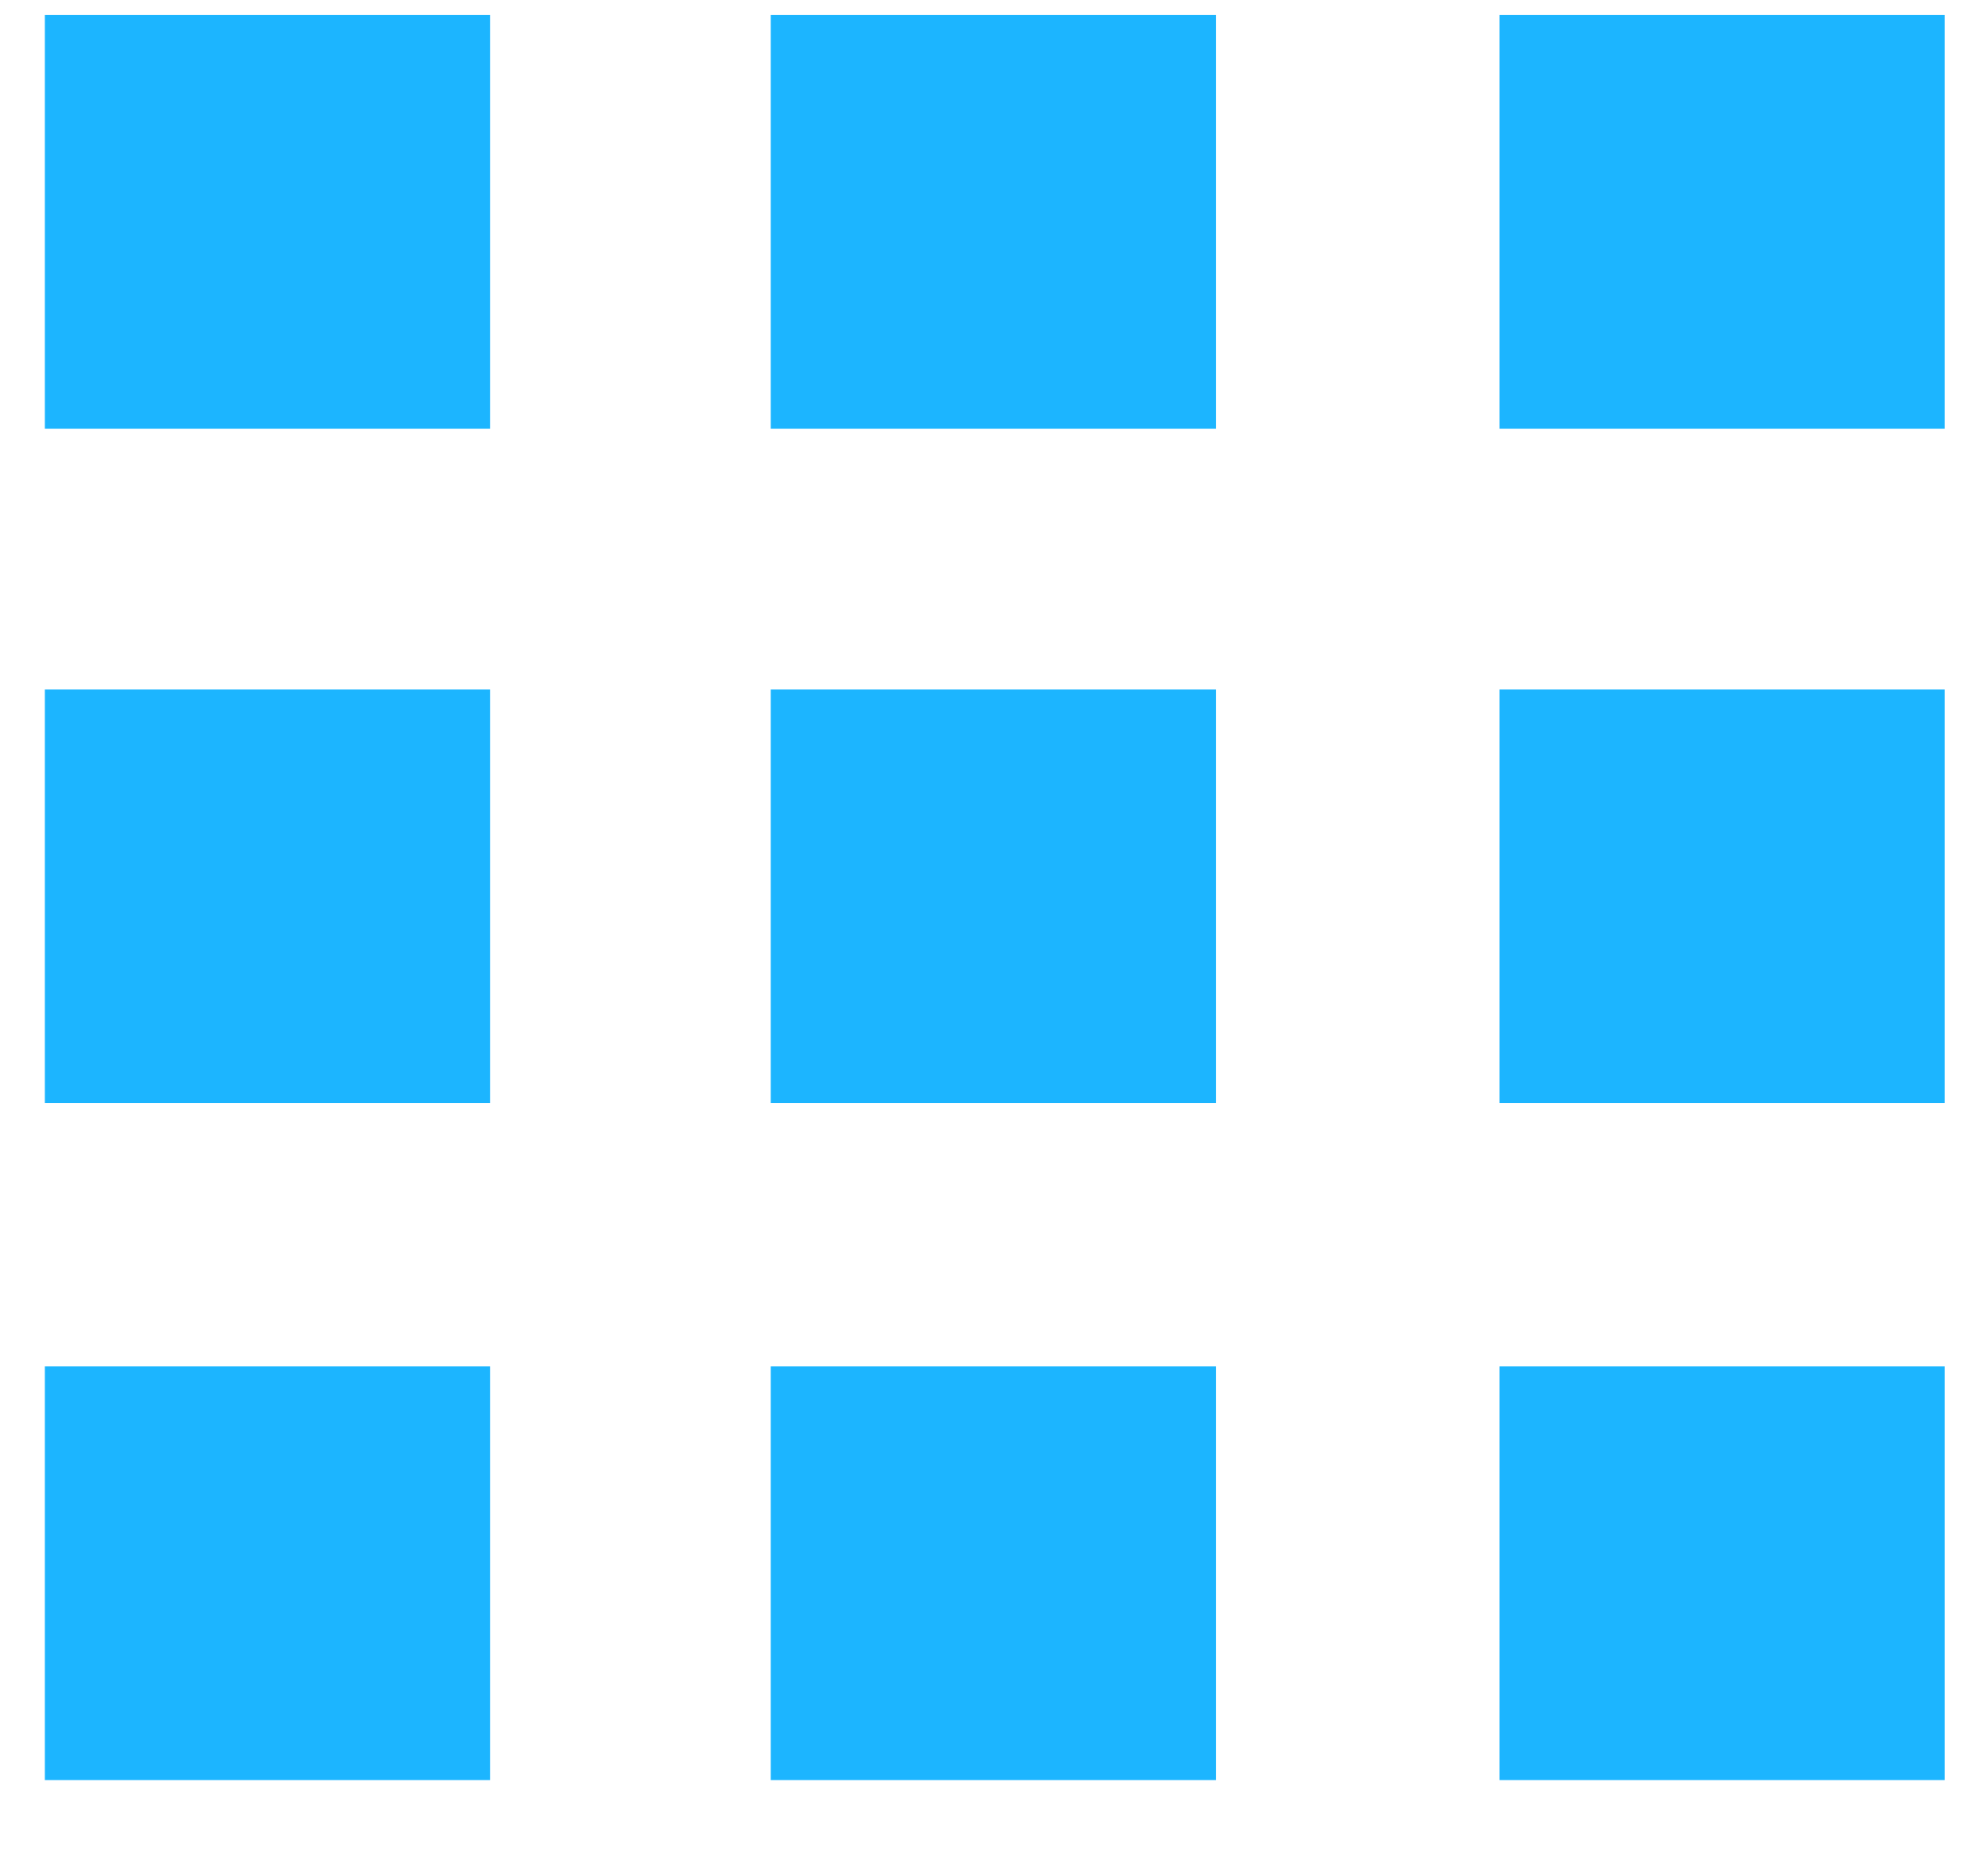 <svg width="16" height="15" viewBox="0 0 16 15" fill="none" xmlns="http://www.w3.org/2000/svg">
<path d="M0.361 0.121H3.944V3.45H0.361V0.121Z" fill="#1CB5FF"/>
<path d="M0.361 5.549H3.944V8.877H0.361V5.549Z" fill="#1CB5FF"/>
<path d="M0.361 10.997H3.944V14.326H0.361V10.997Z" fill="#1CB5FF"/>
<path d="M6.203 10.997H9.786V14.326H6.203V10.997Z" fill="#1CB5FF"/>
<path d="M12.068 10.997H15.652V14.326H12.068V10.997Z" fill="#1CB5FF"/>
<path d="M12.068 5.549H15.652V8.877H12.068V5.549Z" fill="#1CB5FF"/>
<path d="M6.203 5.549H9.786V8.877H6.203V5.549Z" fill="#1CB5FF"/>
<path d="M6.203 0.121H9.786V3.45H6.203V0.121Z" fill="#1CB5FF"/>
<path d="M12.068 0.121H15.652V3.45H12.068V0.121Z" fill="#1CB5FF"/>
</svg>
